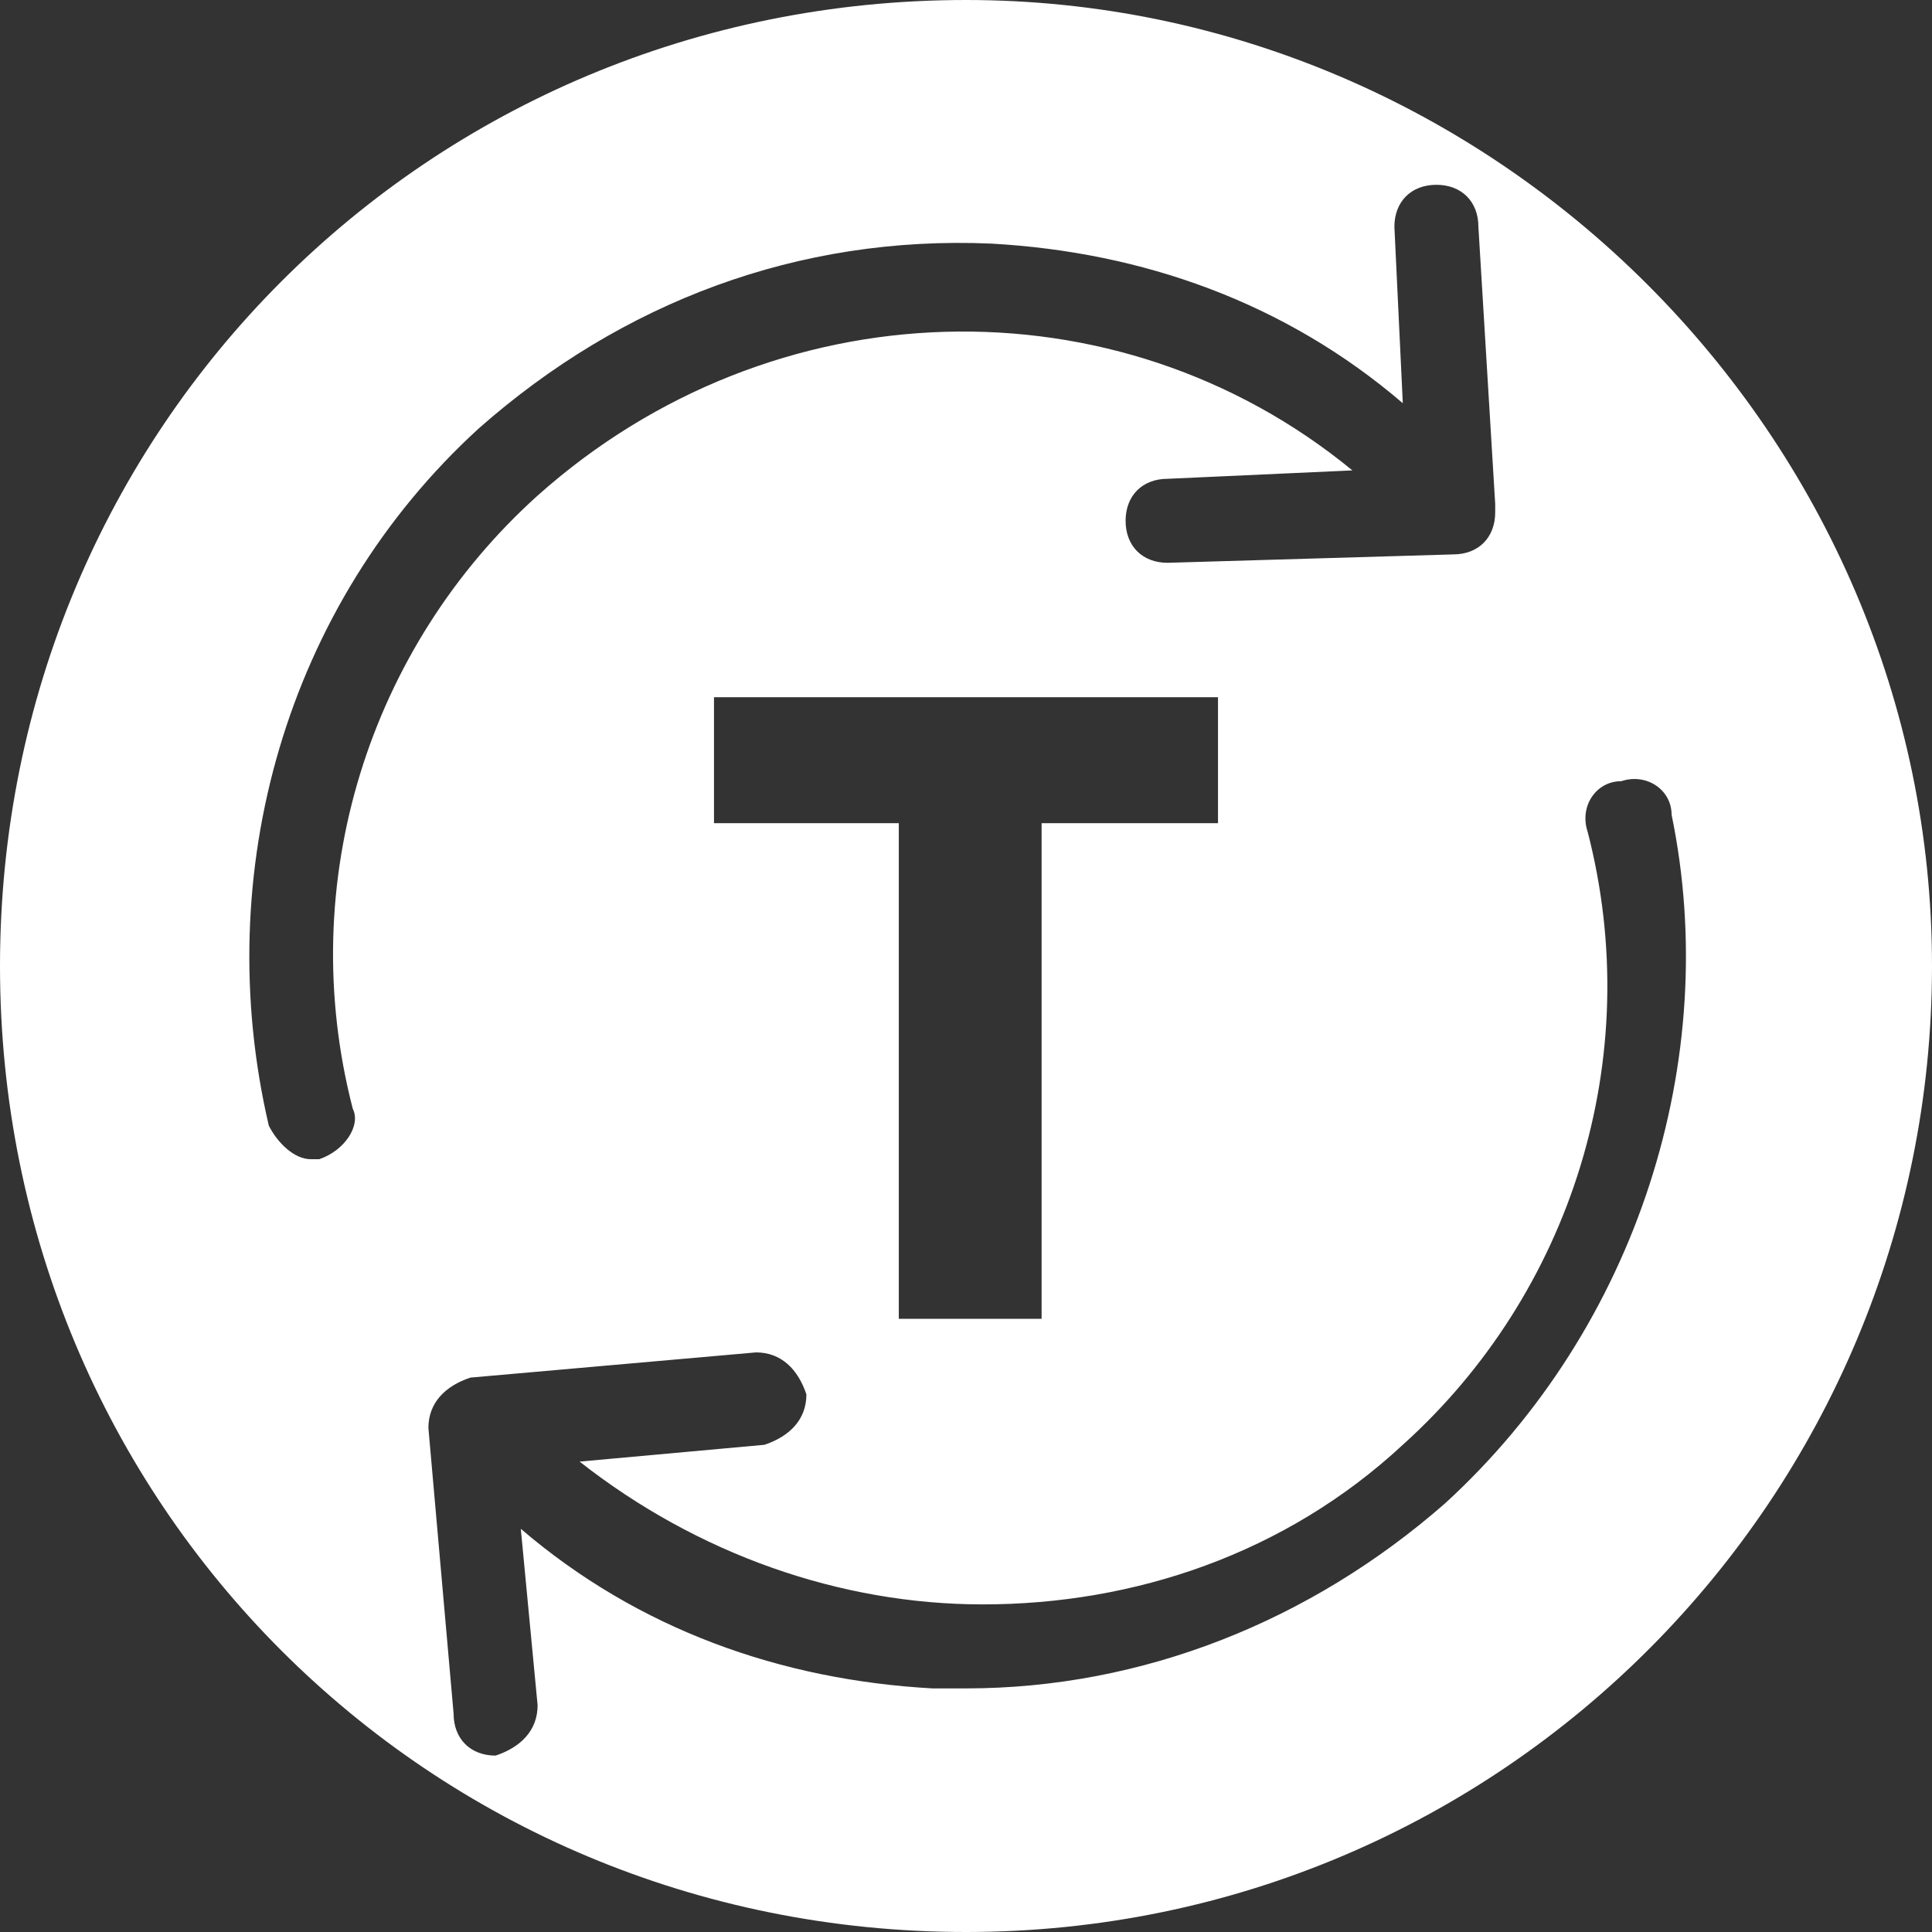 <?xml version="1.0" encoding="utf-8"?>
<!-- Generator: Adobe Illustrator 18.0.0, SVG Export Plug-In . SVG Version: 6.00 Build 0)  -->
<!DOCTYPE svg PUBLIC "-//W3C//DTD SVG 1.1//EN" "http://www.w3.org/Graphics/SVG/1.1/DTD/svg11.dtd">
<svg version="1.1" id="Camada_1" xmlns="http://www.w3.org/2000/svg" xmlns:xlink="http://www.w3.org/1999/xlink" x="0px" y="0px"
	 viewBox="0 0 23 23" enable-background="new 0 0 23 23" xml:space="preserve">
<rect x="0" y="0" width="23" height="23" fill="#333333" stroke="none"/>
<path fill="#FFFFFF" d="M11.5,0C5.1,0,0,5.1,0,11.5S5.1,23,11.5,23S23,17.8,23,11.5S17.8,0,11.5,0z M3.8,13.8c0,0-0.1,0-0.1,0
	c-0.2,0-0.4-0.2-0.5-0.4c-0.7-3,0.2-6.2,2.5-8.3c1.7-1.5,3.8-2.3,6.1-2.2c1.8,0.1,3.5,0.7,4.9,1.9l-0.1-2.1c0-0.3,0.2-0.5,0.5-0.5
	c0.3,0,0.5,0.2,0.5,0.5L17.8,6v0.1c0,0.3-0.2,0.5-0.5,0.5l-3.4,0.1h0c-0.3,0-0.5-0.2-0.5-0.5c0-0.3,0.2-0.5,0.5-0.5l2.2-0.1
	c-2.8-2.3-6.9-2.2-9.7,0.3c-2,1.8-2.9,4.6-2.2,7.3C4.3,13.4,4.1,13.7,3.8,13.8z M8.5,9.8V8.3h6v1.5h-2.1v5.9h-1.7V9.8H8.5z
	 M17.2,17.9c-1.6,1.4-3.6,2.2-5.7,2.2c-0.1,0-0.3,0-0.4,0c-1.8-0.1-3.5-0.7-4.9-1.9l0.2,2.1c0,0.3-0.2,0.5-0.5,0.6c0,0,0,0,0,0
	c-0.3,0-0.5-0.2-0.5-0.5L5.1,17c0-0.3,0.2-0.5,0.5-0.6L9,16.1c0.3,0,0.5,0.2,0.6,0.5c0,0.3-0.2,0.5-0.5,0.6l-2.2,0.2
	c1.4,1.1,3.1,1.7,4.8,1.7c1.8,0,3.6-0.6,5-1.9c2-1.8,2.9-4.6,2.2-7.3c-0.1-0.3,0.1-0.6,0.4-0.6c0.3-0.1,0.6,0.1,0.6,0.4
	C20.5,12.6,19.5,15.8,17.2,17.9z"/>
</svg>
